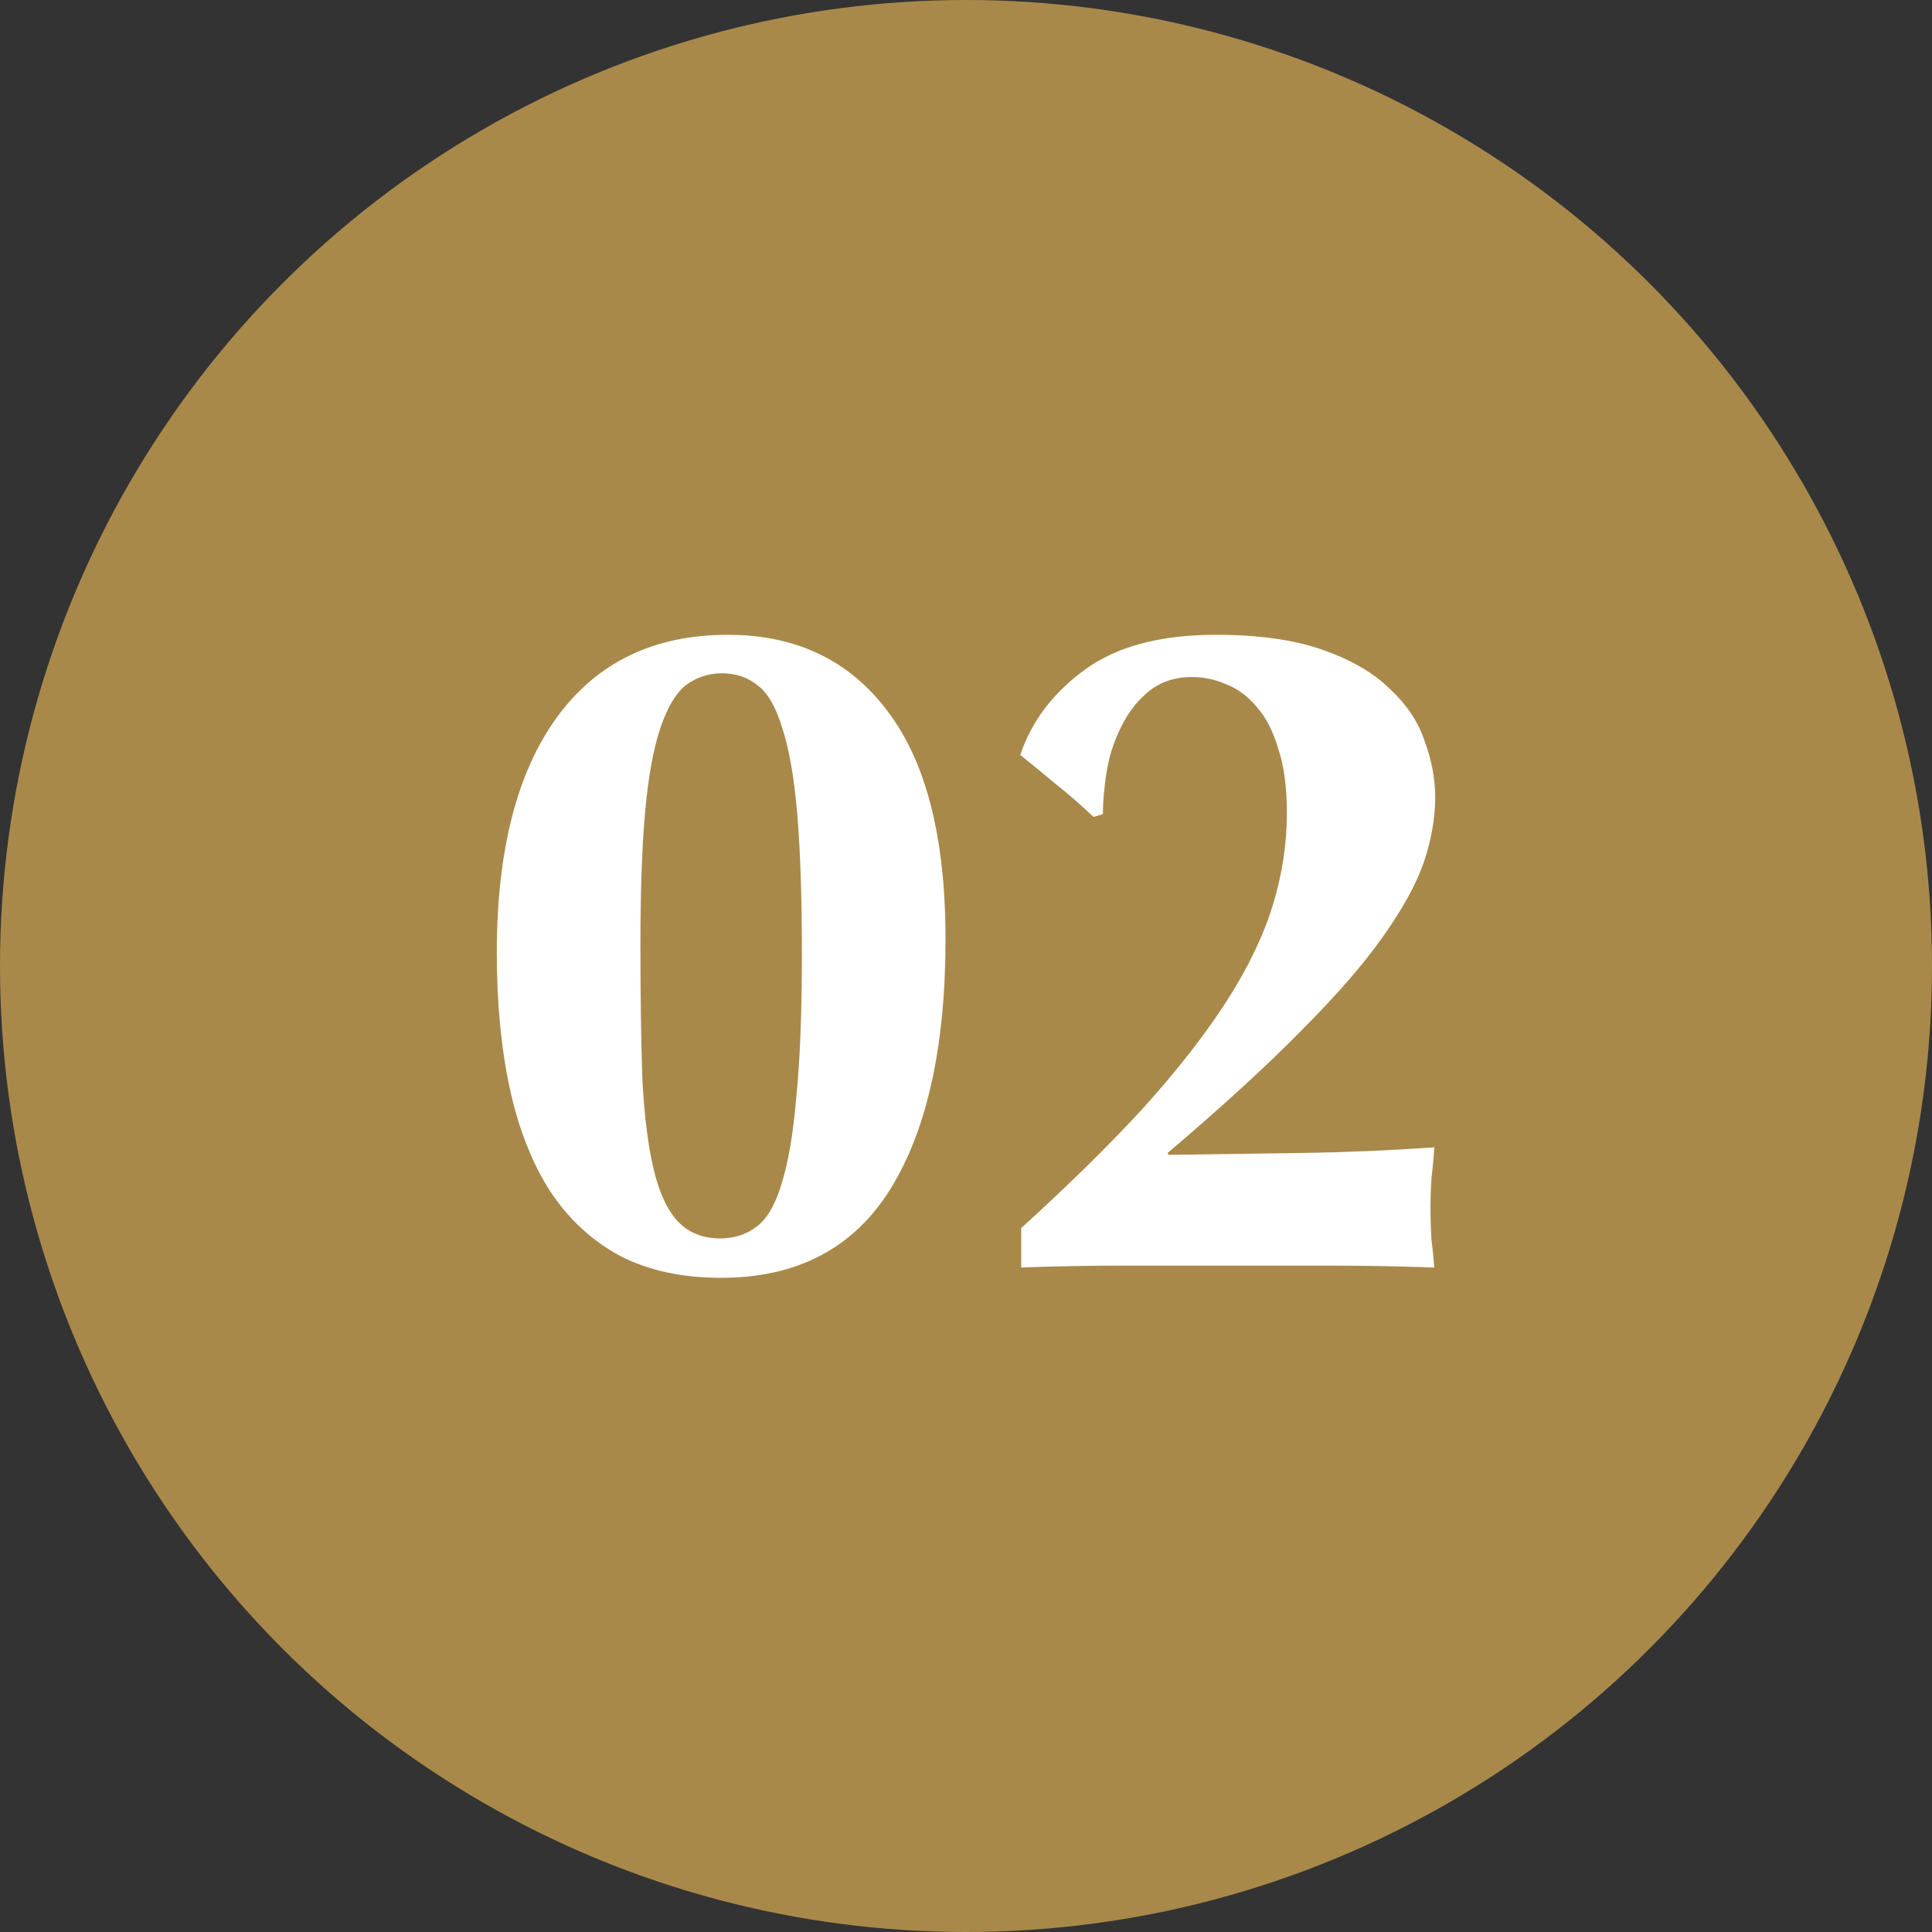 <svg width="35" height="35" viewBox="0 0 35 35" fill="none" xmlns="http://www.w3.org/2000/svg">
<rect x="0" y="0" width="35" height="35" fill="#333333" stroke="none"/>
<circle cx="17.5" cy="17.5" r="17.5" fill="#A9894A"/>
<path d="M14.527 17.282C14.527 16.239 14.498 15.389 14.442 14.731C14.385 14.073 14.294 13.558 14.17 13.184C14.056 12.809 13.909 12.554 13.728 12.418C13.546 12.271 13.331 12.197 13.081 12.197C12.832 12.197 12.611 12.271 12.418 12.418C12.237 12.566 12.084 12.826 11.959 13.201C11.834 13.575 11.744 14.079 11.687 14.714C11.63 15.338 11.602 16.137 11.602 17.112C11.602 18.041 11.613 18.846 11.636 19.527C11.67 20.196 11.738 20.745 11.84 21.176C11.942 21.607 12.089 21.924 12.282 22.129C12.475 22.333 12.73 22.435 13.047 22.435C13.297 22.435 13.512 22.367 13.694 22.231C13.886 22.095 14.039 21.84 14.153 21.465C14.277 21.08 14.368 20.553 14.425 19.884C14.493 19.215 14.527 18.348 14.527 17.282ZM9 17.265C9 15.417 9.363 13.994 10.088 12.996C10.814 11.999 11.846 11.5 13.183 11.5C14.419 11.5 15.383 11.959 16.074 12.877C16.777 13.796 17.129 15.173 17.129 17.01C17.129 18.96 16.794 20.473 16.125 21.55C15.457 22.616 14.436 23.149 13.064 23.149C12.361 23.149 11.755 23.018 11.245 22.758C10.735 22.486 10.309 22.095 9.969 21.584C9.641 21.074 9.397 20.456 9.238 19.731C9.079 18.994 9 18.172 9 17.265Z" fill="white"/>
<path d="M18.5 22.248C19.373 21.454 20.116 20.723 20.728 20.054C21.34 19.374 21.839 18.733 22.225 18.132C22.61 17.531 22.888 16.953 23.058 16.398C23.228 15.842 23.313 15.287 23.313 14.731C23.313 14.266 23.262 13.881 23.16 13.575C23.069 13.257 22.939 13.002 22.769 12.809C22.61 12.617 22.429 12.481 22.225 12.401C22.021 12.311 21.811 12.265 21.596 12.265C21.278 12.265 21.012 12.356 20.796 12.537C20.592 12.707 20.428 12.923 20.303 13.184C20.178 13.433 20.093 13.699 20.048 13.983C20.003 14.266 19.98 14.521 19.98 14.748L19.81 14.799C19.583 14.584 19.362 14.391 19.147 14.221C18.931 14.04 18.71 13.858 18.483 13.677C18.688 13.065 19.079 12.549 19.657 12.129C20.235 11.71 21.023 11.5 22.021 11.5C22.803 11.5 23.449 11.591 23.959 11.772C24.481 11.954 24.889 12.192 25.184 12.486C25.49 12.77 25.7 13.087 25.813 13.439C25.938 13.779 26 14.113 26 14.442C26 14.816 25.932 15.207 25.796 15.615C25.66 16.012 25.41 16.466 25.048 16.976C24.696 17.475 24.203 18.041 23.568 18.676C22.945 19.311 22.14 20.048 21.153 20.887L21.17 20.921C21.987 20.91 22.786 20.898 23.568 20.887C24.362 20.876 25.167 20.842 25.983 20.785C25.972 20.978 25.955 21.165 25.932 21.346C25.921 21.516 25.915 21.698 25.915 21.89C25.915 22.083 25.921 22.27 25.932 22.452C25.955 22.633 25.972 22.803 25.983 22.962C25.337 22.939 24.702 22.928 24.078 22.928C23.455 22.928 22.82 22.928 22.174 22.928C21.561 22.928 20.949 22.928 20.337 22.928C19.725 22.928 19.113 22.939 18.5 22.962V22.248Z" fill="white"/>
</svg>
